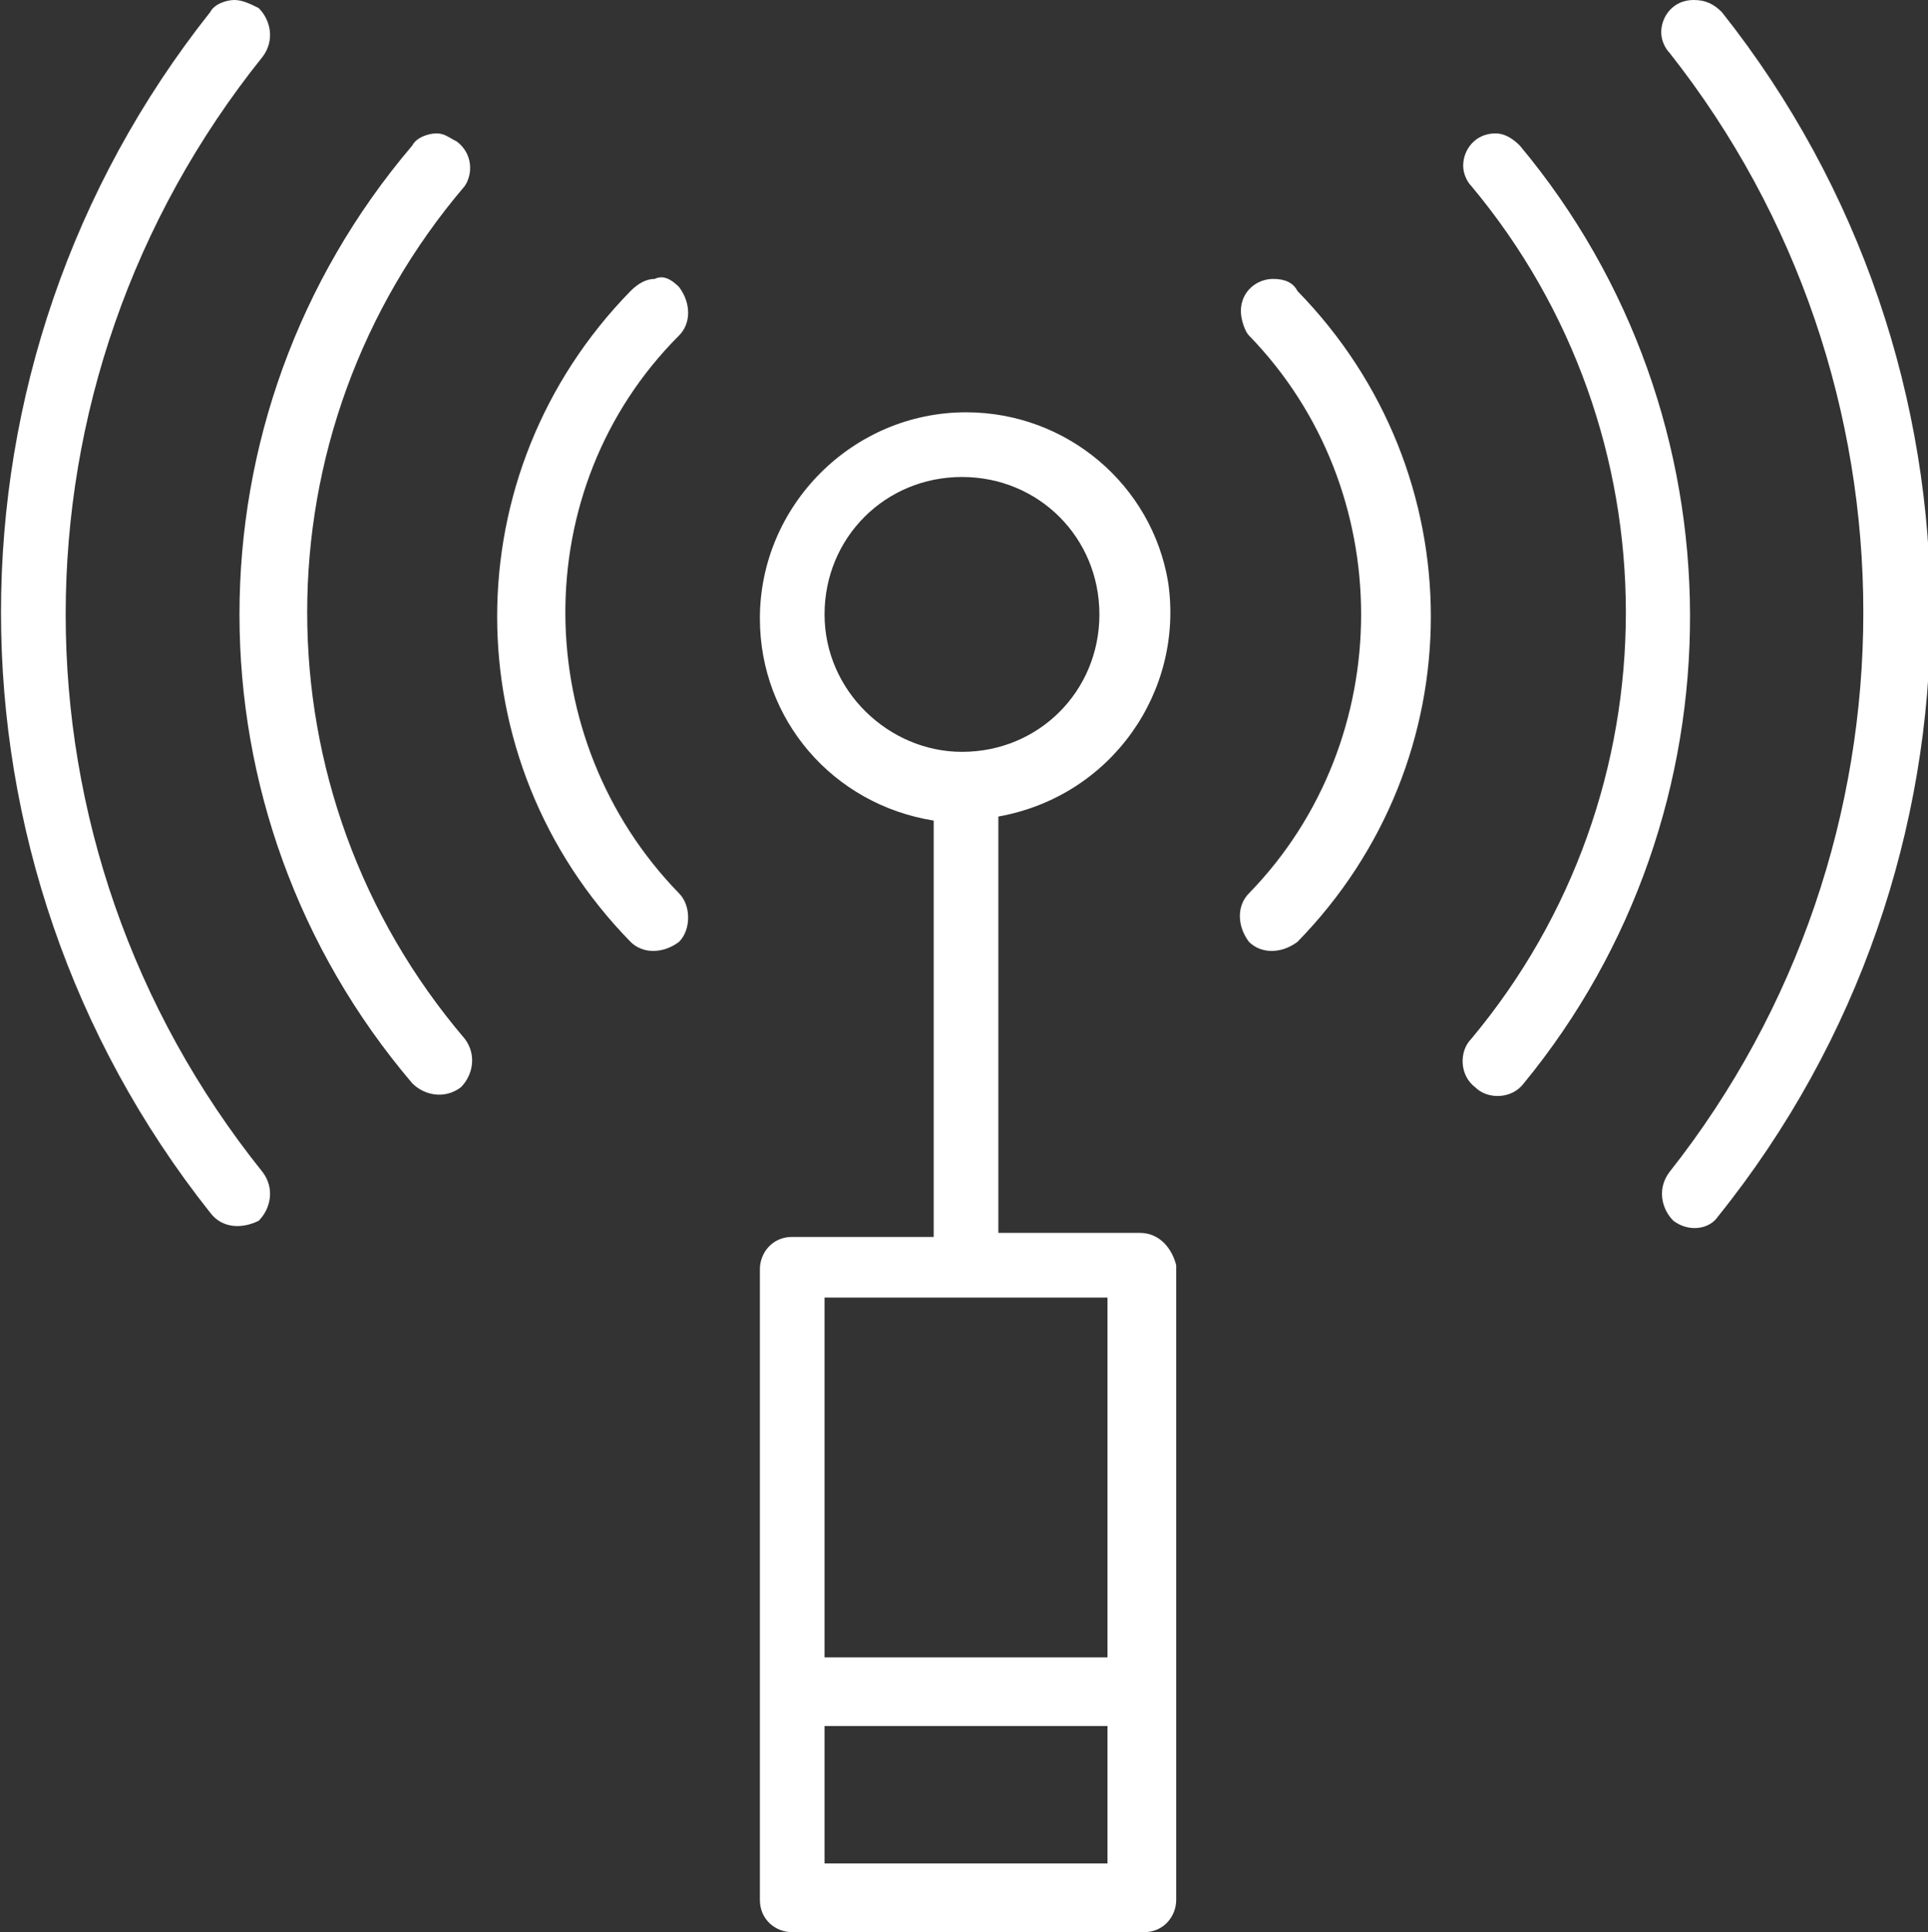 <svg xmlns="http://www.w3.org/2000/svg" xmlns:xlink="http://www.w3.org/1999/xlink" id="Capa_1" x="0px" y="0px" viewBox="0 0 47.7 47.8" style="enable-background:new 0 0 47.7 47.8;" xml:space="preserve"><rect x="0" y="0" width="47.7" height="47.8" fill="#333333" stroke="none"/><style type="text/css">	.st0{fill:#FFFFFF;}</style><g>	<path class="st0" d="M16.8,22.1c-3.7-3.8-3.8-10,0-13.8c0.3-0.3,0.3-0.8,0-1.2c-0.2-0.2-0.4-0.3-0.6-0.2l0,0  c-0.2,0-0.4,0.1-0.6,0.3c-4.4,4.5-4.4,11.6,0,16.1c0.3,0.3,0.8,0.3,1.2,0C17.1,23,17.1,22.4,16.8,22.1  C16.8,22.1,16.8,22.1,16.8,22.1z"></path>	<path class="st0" d="M6.5,29C0,20.9,0,9.5,6.5,1.4C6.8,1,6.7,0.5,6.4,0.2C6.2,0.1,6,0,5.8,0h0C5.6,0,5.3,0.1,5.2,0.3  c-6.9,8.7-6.9,21,0,29.7c0.3,0.4,0.8,0.4,1.2,0.2C6.7,29.9,6.8,29.4,6.5,29C6.5,29.1,6.5,29,6.5,29z"></path>	<path class="st0" d="M11.3,3.5c-0.2-0.1-0.3-0.2-0.5-0.2v0c-0.2,0-0.5,0.1-0.6,0.3c-5.7,6.7-5.7,16.5,0,23.2  c0.3,0.3,0.8,0.4,1.2,0.1c0.3-0.3,0.4-0.8,0.1-1.2c-5.2-6.1-5.2-15,0-21.1C11.7,4.3,11.7,3.8,11.3,3.5z"></path>	<path class="st0" d="M28.2,30.5C28.2,30.5,28.2,30.5,28.2,30.5h-3.5V20.2c2.8-0.5,4.6-3.1,4.2-5.8c-0.4-2.4-2.5-4.2-5-4.2l0,0  c-2.8,0-5.1,2.3-5.1,5.1c0,2.5,1.8,4.6,4.3,5v10.3h-3.5c-0.5,0-0.8,0.4-0.8,0.8c0,0,0,0,0,0v15.6c0,0.5,0.4,0.8,0.8,0.8h8.7  c0.5,0,0.8-0.4,0.8-0.8V31.3C29,30.9,28.7,30.5,28.2,30.5z M20.4,15.2c0-1.9,1.5-3.4,3.4-3.4c0,0,0,0,0,0l0,0  c1.9,0,3.4,1.5,3.4,3.4c0,1.9-1.5,3.4-3.4,3.4C22,18.6,20.4,17.1,20.4,15.2z M27.4,46.1h-7v-3.4h7V46.1z M27.4,41h-7v-8.9h7V41z"></path>	<path class="st0" d="M42.6,0.3C42.4,0.1,42.2,0,41.9,0l0,0c-0.5,0-0.8,0.4-0.8,0.8c0,0.2,0.1,0.4,0.2,0.5c6.4,8.1,6.4,19.6,0,27.7  c-0.3,0.4-0.2,0.9,0.1,1.2c0.4,0.3,0.9,0.2,1.1-0.1C49.5,21.4,49.5,9,42.6,0.3z"></path>	<path class="st0" d="M37.6,3.6c-0.2-0.2-0.4-0.3-0.6-0.3v0c-0.5,0-0.8,0.4-0.8,0.8c0,0.2,0.1,0.4,0.2,0.5c5.1,6.1,5.1,15,0,21.1  c-0.3,0.3-0.3,0.9,0.1,1.2c0.3,0.3,0.9,0.3,1.2-0.1C43.2,20.1,43.2,10.3,37.6,3.6z"></path>	<path class="st0" d="M31.5,6.9L31.5,6.9c-0.4,0-0.8,0.3-0.8,0.8c0,0.2,0.1,0.5,0.2,0.6c3.7,3.8,3.7,10,0,13.8  c-0.3,0.3-0.3,0.8,0,1.2c0.3,0.3,0.8,0.3,1.2,0c0,0,0,0,0,0c4.4-4.5,4.4-11.6,0-16.1C32,7,31.8,6.9,31.5,6.9z"></path></g></svg>